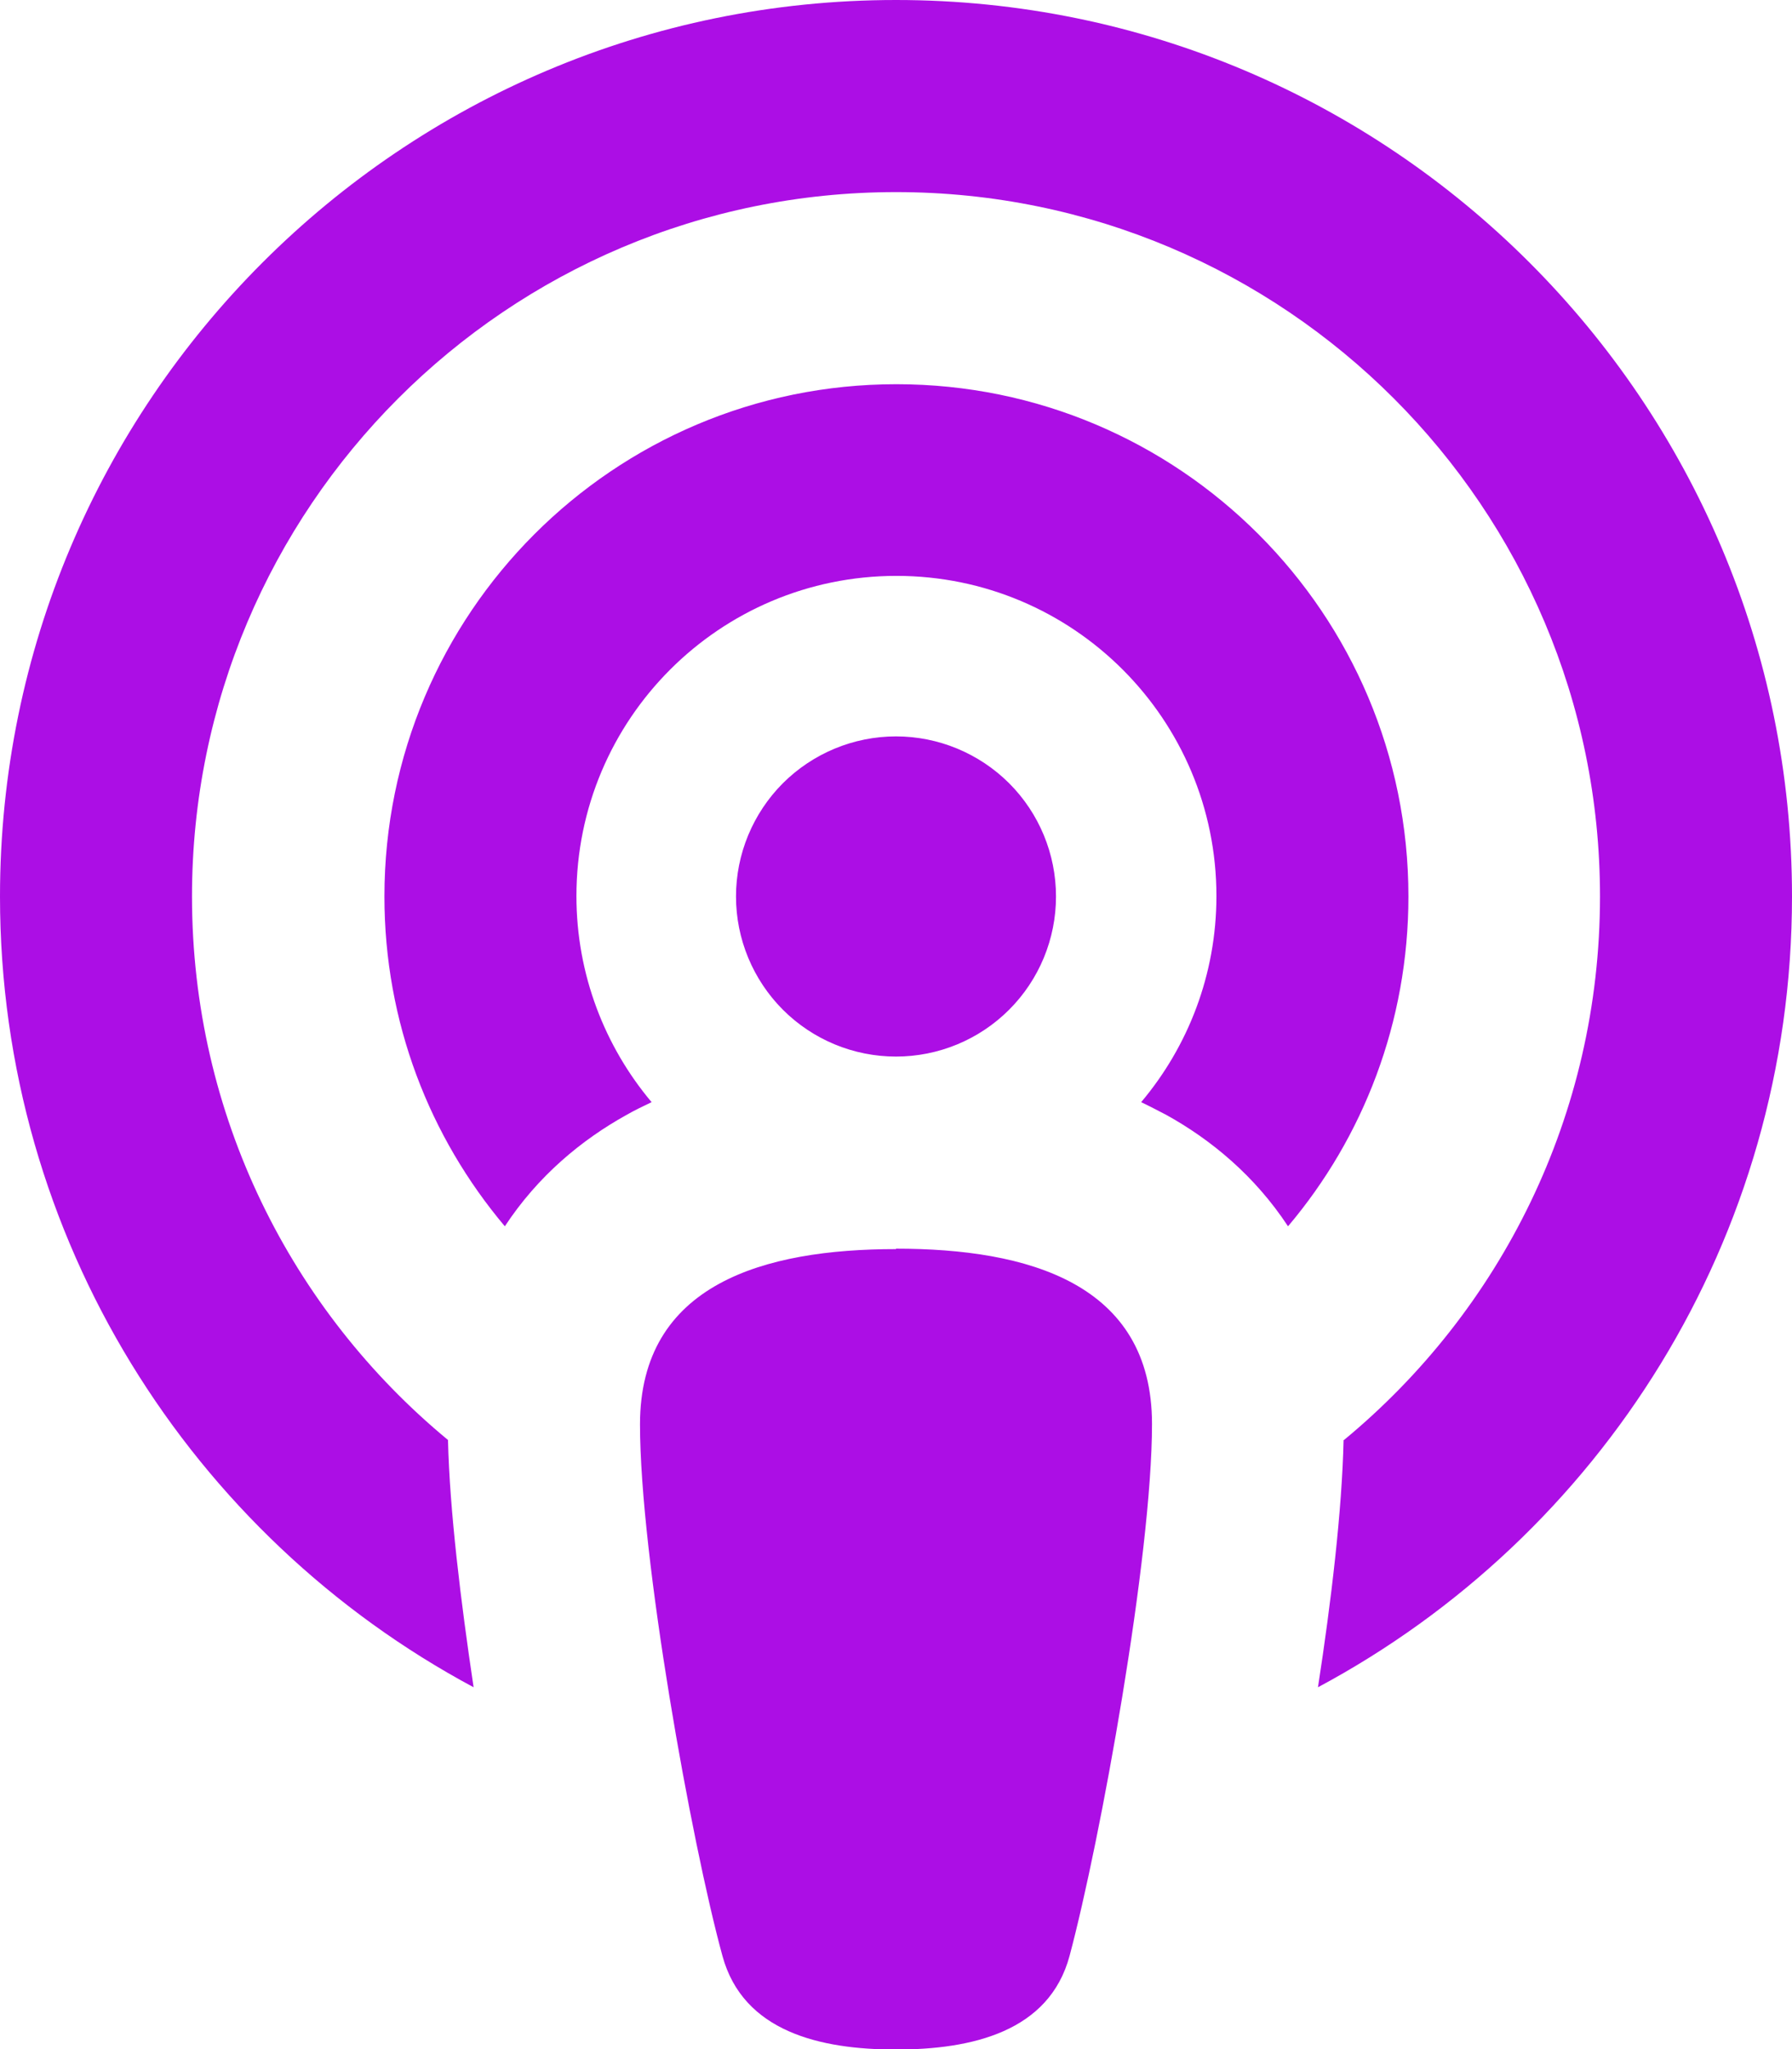 <svg width="21" height="24" viewBox="0 0 21 24" fill="none" xmlns="http://www.w3.org/2000/svg">
<path d="M15.75 16.866C17.583 15.352 18.75 13.064 18.75 10.5C18.75 5.944 15.056 2.25 10.5 2.25C5.944 2.25 2.25 5.944 2.25 10.5C2.25 13.064 3.417 15.352 5.25 16.866C5.269 17.691 5.4 18.759 5.55 19.762C2.25 17.995 0 14.508 0 10.5C0 4.702 4.702 0 10.5 0C16.298 0 21 4.702 21 10.5C21 14.512 18.75 17.995 15.445 19.762C15.6 18.759 15.727 17.691 15.745 16.866H15.75ZM15.094 14.363C14.705 13.772 14.194 13.35 13.669 13.059C13.57 13.008 13.472 12.956 13.373 12.909C13.922 12.258 14.255 11.414 14.255 10.495C14.255 8.423 12.577 6.745 10.505 6.745C8.433 6.745 6.755 8.423 6.755 10.495C6.755 11.414 7.088 12.258 7.636 12.909C7.537 12.956 7.439 13.003 7.341 13.059C6.816 13.35 6.305 13.772 5.916 14.363C5.034 13.317 4.505 11.972 4.505 10.5C4.505 7.186 7.191 4.5 10.505 4.5C13.819 4.5 16.505 7.186 16.505 10.5C16.505 11.972 15.975 13.322 15.094 14.363ZM10.5 14.625C12.042 14.625 13.5 15.028 13.5 16.678C13.5 18.225 12.895 21.558 12.534 22.908C12.295 23.798 11.386 24.005 10.5 24.005C9.614 24.005 8.709 23.798 8.466 22.908C8.1 21.572 7.5 18.234 7.5 16.683C7.5 15.037 8.958 14.63 10.5 14.63V14.625ZM10.5 8.625C10.997 8.625 11.474 8.823 11.826 9.174C12.178 9.526 12.375 10.003 12.375 10.5C12.375 10.997 12.178 11.474 11.826 11.826C11.474 12.178 10.997 12.375 10.5 12.375C10.003 12.375 9.526 12.178 9.174 11.826C8.823 11.474 8.625 10.997 8.625 10.5C8.625 10.003 8.823 9.526 9.174 9.174C9.526 8.823 10.003 8.625 10.5 8.625Z" fill="#AC0EE5"/>
</svg>
